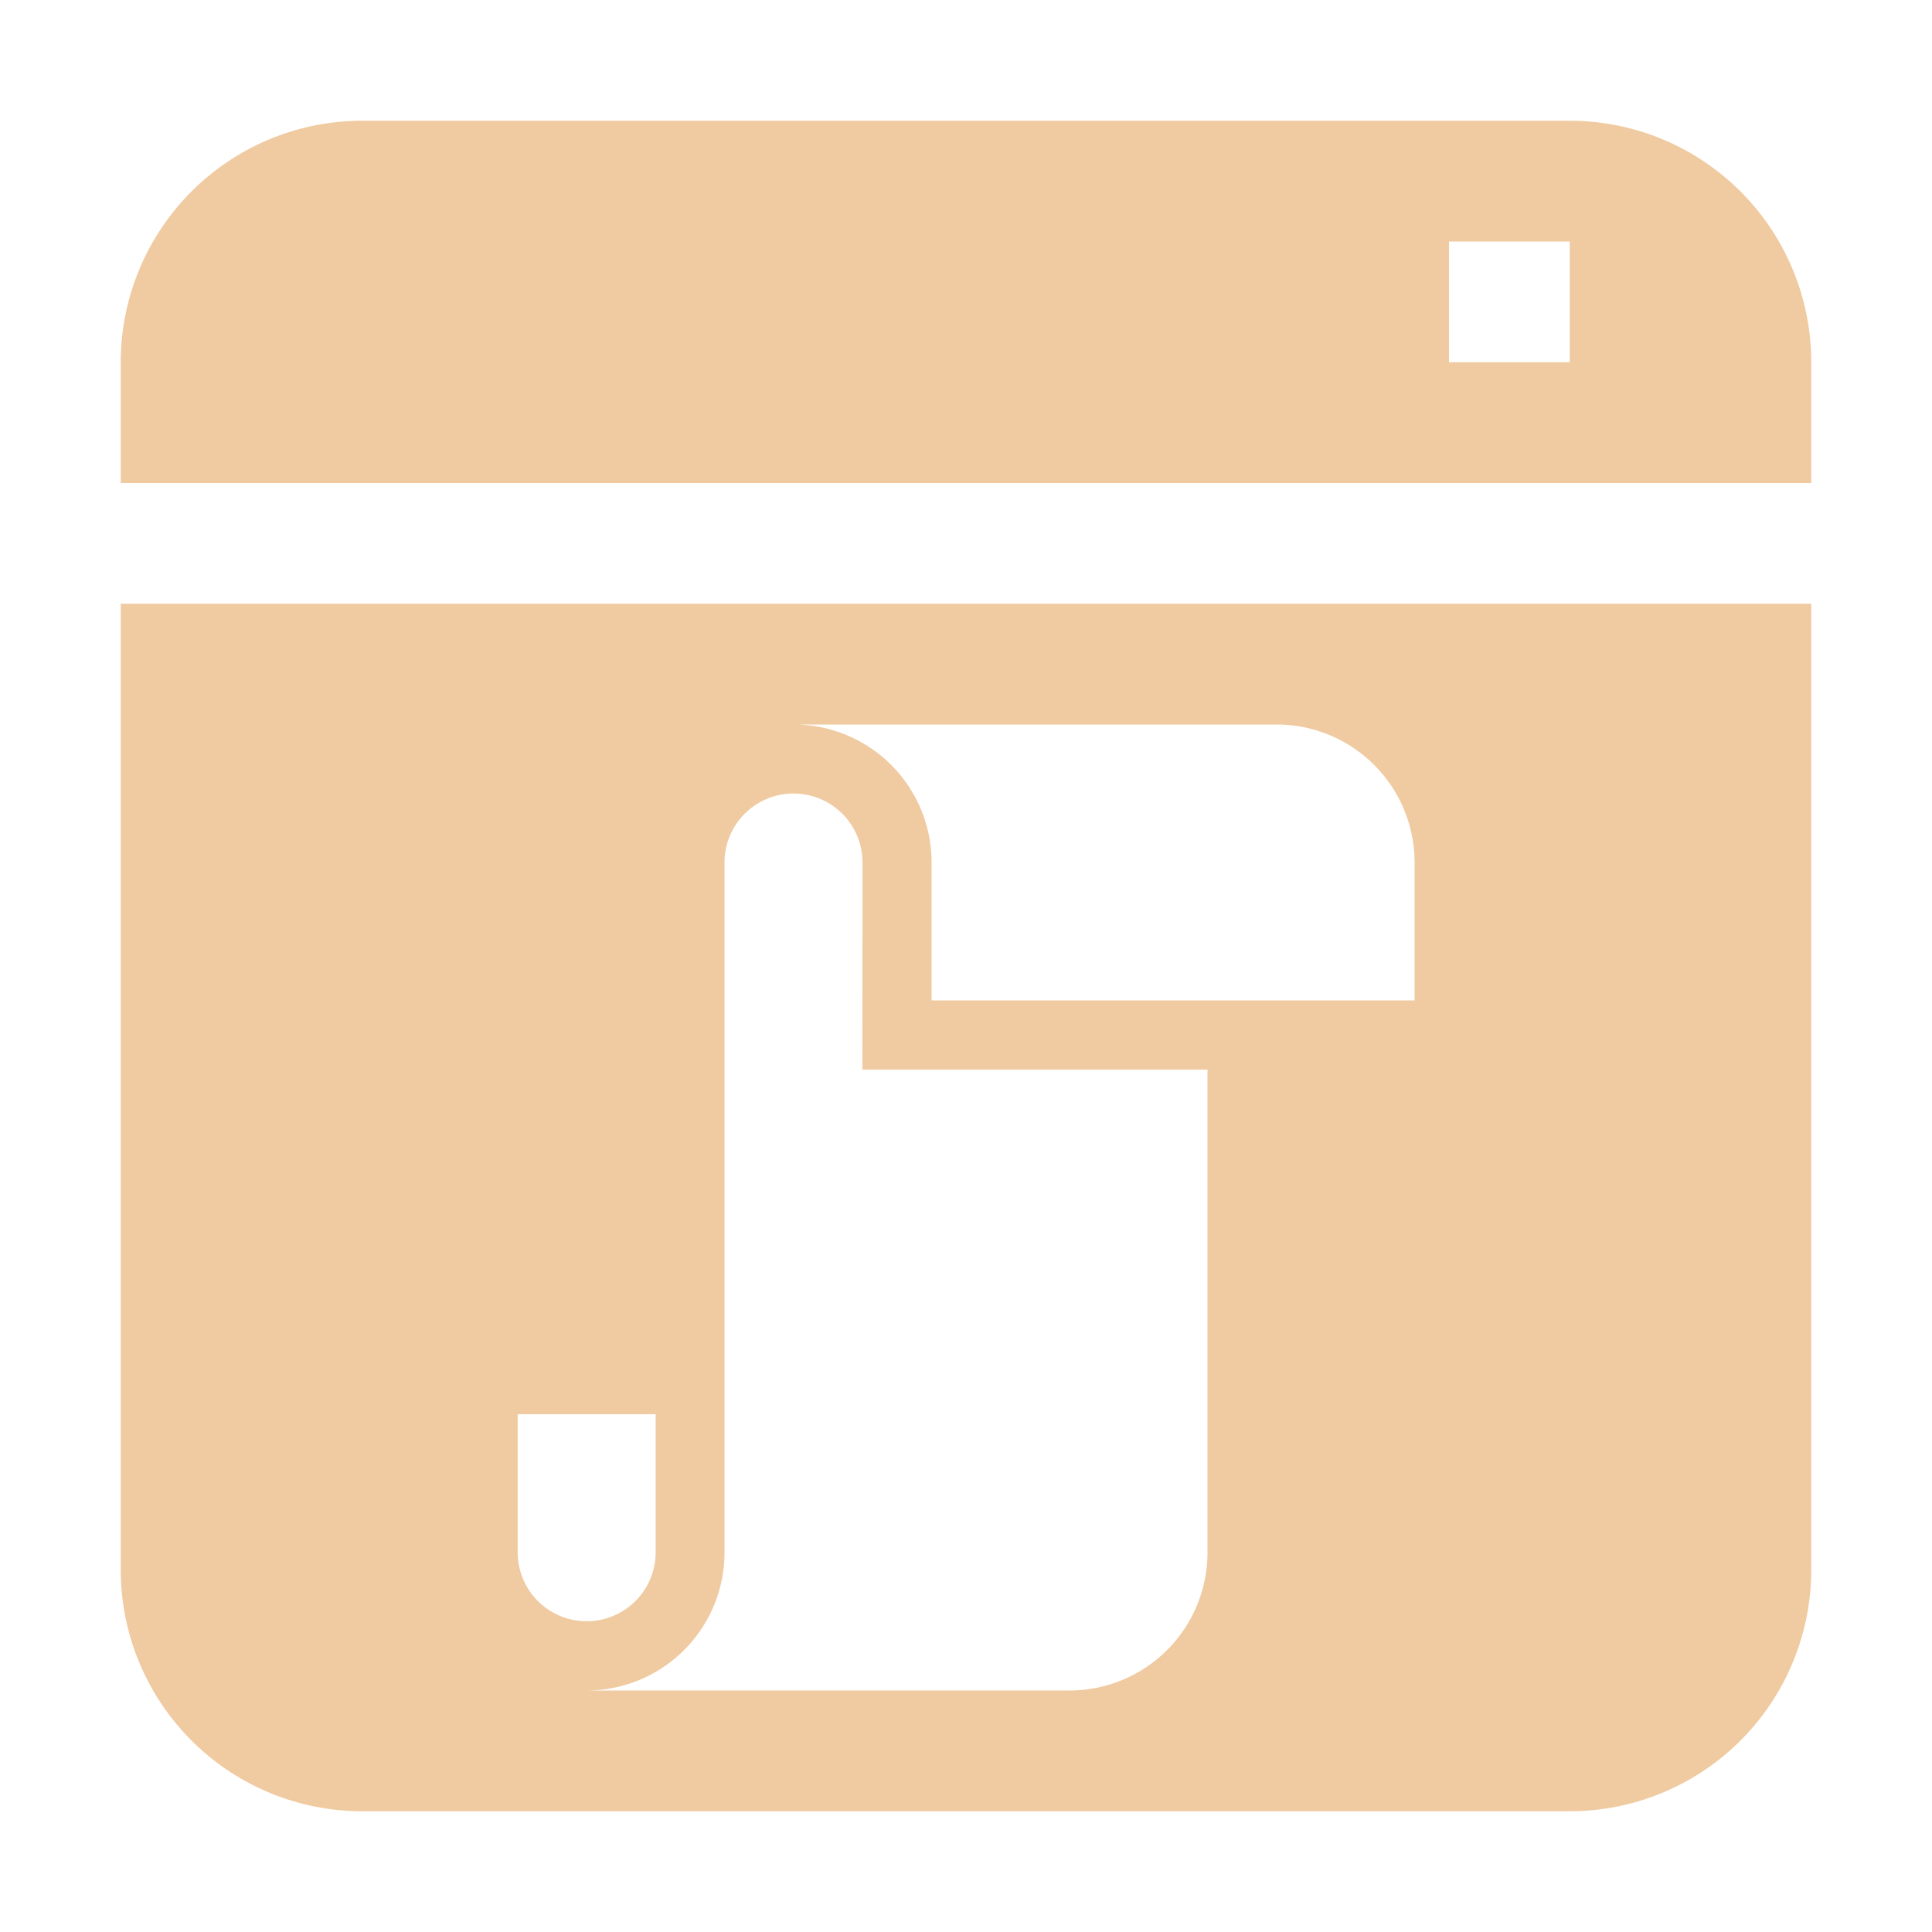 <svg xmlns="http://www.w3.org/2000/svg" width="16" height="16"><path fill="#f0caa0" d="M3 1a2 2 0 00-2 2v1h14V3a2 2 0 00-2-2zm9 1h1v1h-1zM1 5v8a2 2 0 002 2h10a2 2 0 002-2V5zm5.572 1h4a1.143 1.143 0 011.143 1.143v1.142h-4V7.143A1.143 1.143 0 006.572 6zm.57 2.858H10v4A1.143 1.143 0 018.857 14h-4A1.143 1.143 0 006 12.857V7.143a.57.57 0 011.143 0zm-2.855 2.854H5.43v1.143a.564.564 0 01-1.143 0z"/></svg>
